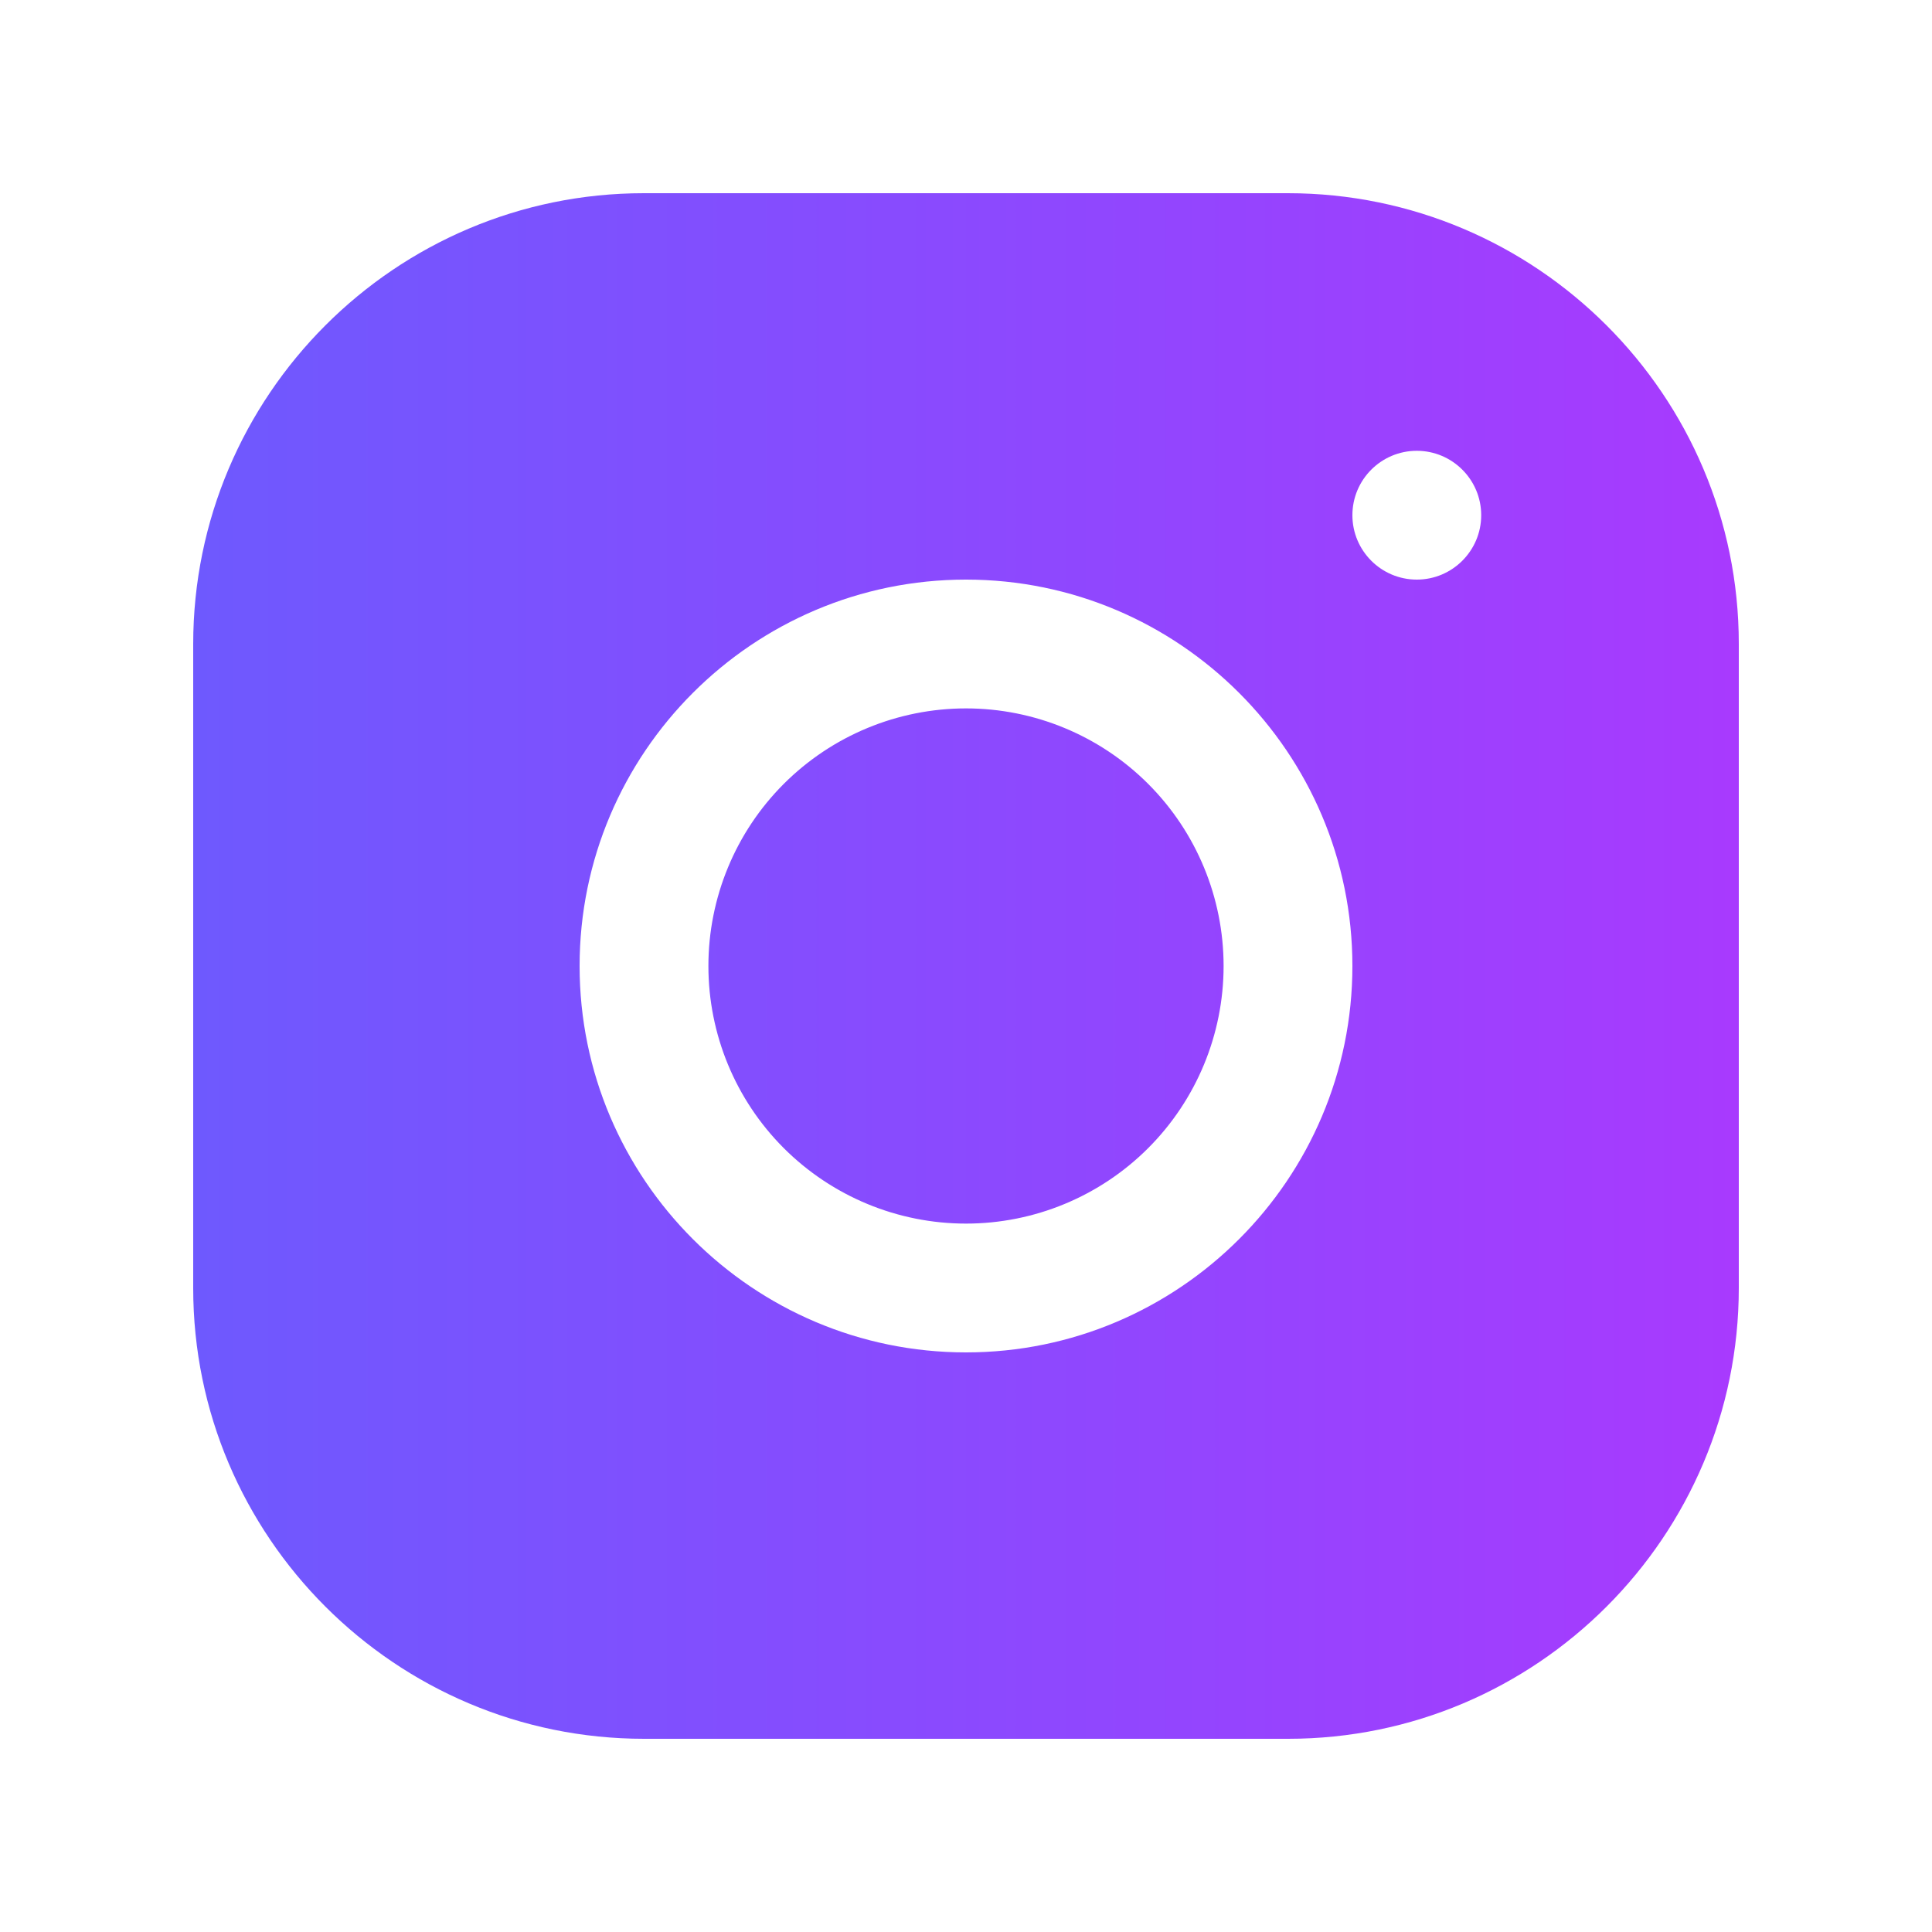 <svg width="36" height="36" viewBox="0 0 36 36" fill="none" xmlns="http://www.w3.org/2000/svg">
<path d="M11.997 3.6C7.366 3.6 3.6 7.37 3.6 12.002V24.002C3.6 28.633 7.37 32.4 12.002 32.4H24.002C28.633 32.4 32.4 28.63 32.4 23.998V11.998C32.4 7.367 28.629 3.6 23.997 3.6H11.997ZM26.4 8.4C27.062 8.4 27.6 8.938 27.6 9.6C27.6 10.262 27.062 10.8 26.4 10.8C25.737 10.8 25.2 10.262 25.2 9.6C25.2 8.938 25.737 8.4 26.4 8.4ZM18 10.8C21.97 10.8 25.2 14.029 25.2 18C25.2 21.971 21.97 25.2 18 25.2C14.029 25.2 10.8 21.971 10.8 18C10.8 14.029 14.029 10.8 18 10.8ZM18 13.2C16.727 13.2 15.506 13.706 14.605 14.606C13.705 15.506 13.2 16.727 13.2 18C13.2 19.273 13.705 20.494 14.605 21.394C15.506 22.294 16.727 22.8 18 22.8C19.273 22.8 20.494 22.294 21.394 21.394C22.294 20.494 22.8 19.273 22.8 18C22.8 16.727 22.294 15.506 21.394 14.606C20.494 13.706 19.273 13.2 18 13.2Z" fill="url(#paint0_linear_2437_1556)"/>
<defs>
<linearGradient id="paint0_linear_2437_1556" x1="32.4" y1="3.6" x2="3.6" y2="3.6" gradientUnits="userSpaceOnUse">
<stop stop-color="#A83AFE"/>
<stop offset="1" stop-color="#6E59FE"/>
</linearGradient>
</defs>
</svg>
